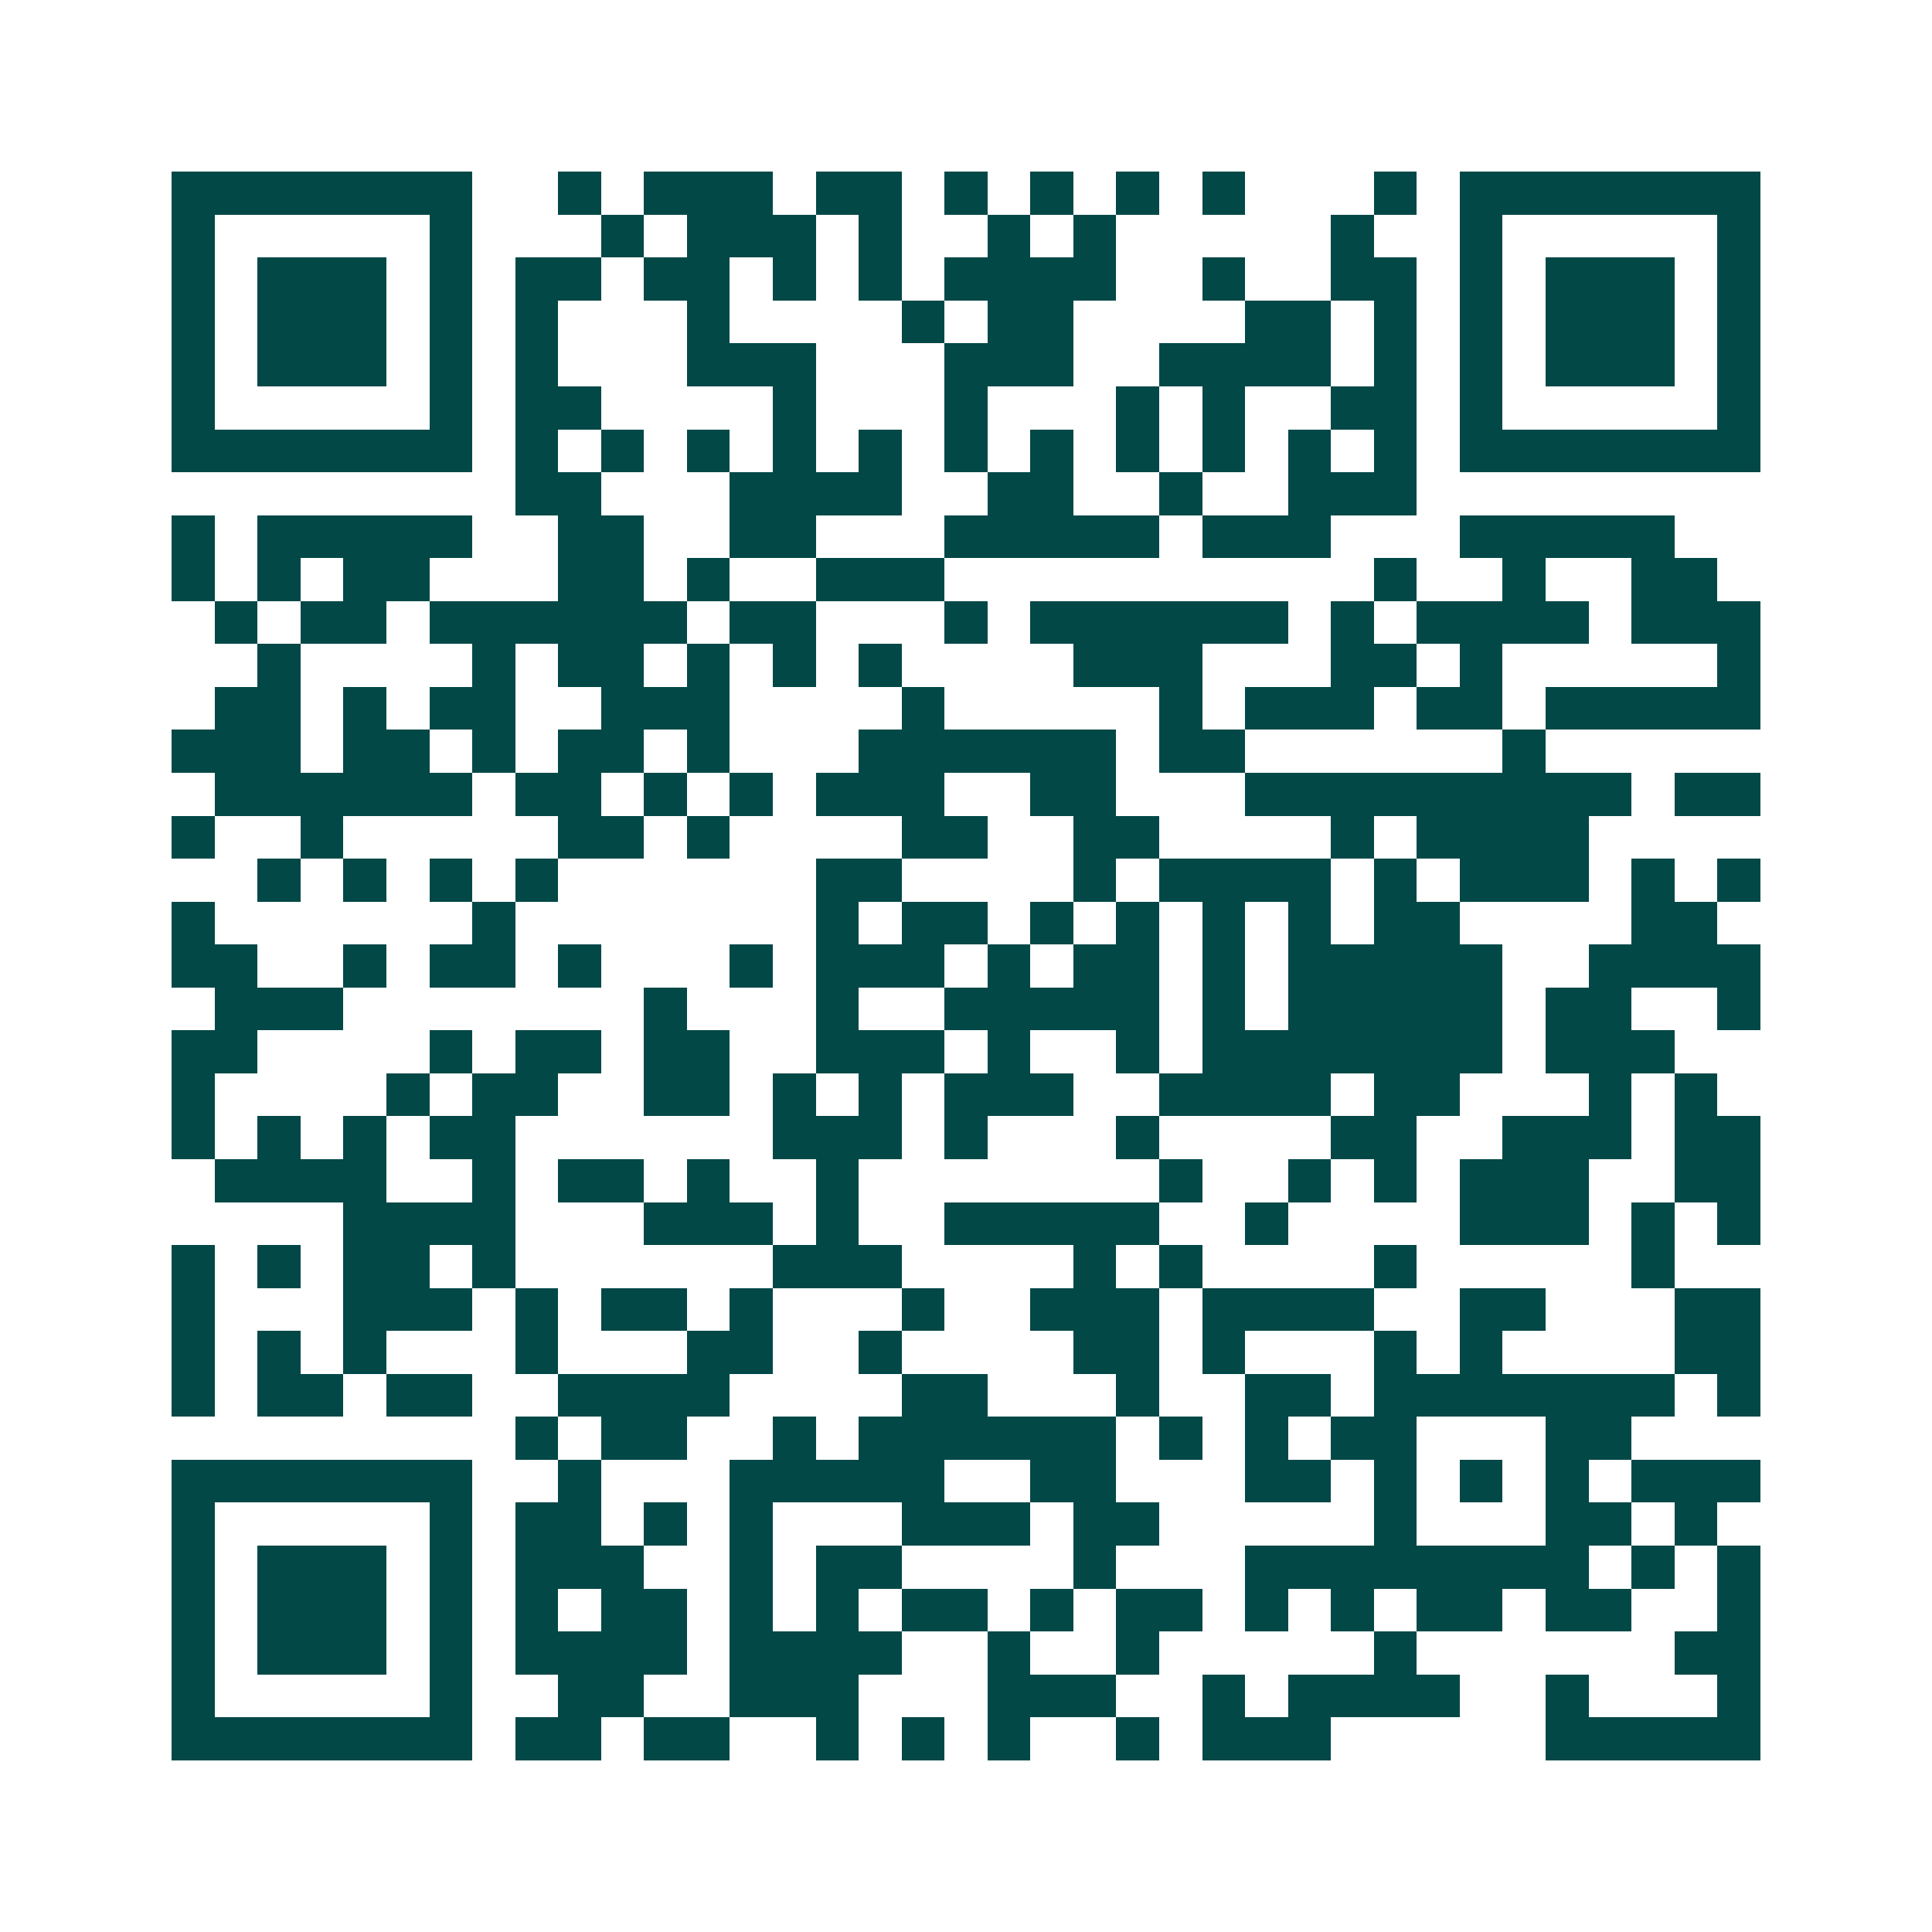 <svg xmlns="http://www.w3.org/2000/svg" width="200" height="200" viewBox="0 0 45 45" shape-rendering="crispEdges"><path fill="#ffffff" d="M0 0h45v45H0z"/><path stroke="#014847" d="M4 4.5h7m2 0h1m1 0h3m1 0h2m1 0h1m1 0h1m1 0h1m1 0h1m3 0h1m1 0h7M4 5.5h1m5 0h1m3 0h1m1 0h3m1 0h1m2 0h1m1 0h1m5 0h1m2 0h1m5 0h1M4 6.5h1m1 0h3m1 0h1m1 0h2m1 0h2m1 0h1m1 0h1m1 0h4m2 0h1m2 0h2m1 0h1m1 0h3m1 0h1M4 7.5h1m1 0h3m1 0h1m1 0h1m3 0h1m4 0h1m1 0h2m4 0h2m1 0h1m1 0h1m1 0h3m1 0h1M4 8.5h1m1 0h3m1 0h1m1 0h1m3 0h3m3 0h3m2 0h4m1 0h1m1 0h1m1 0h3m1 0h1M4 9.5h1m5 0h1m1 0h2m4 0h1m3 0h1m3 0h1m1 0h1m2 0h2m1 0h1m5 0h1M4 10.5h7m1 0h1m1 0h1m1 0h1m1 0h1m1 0h1m1 0h1m1 0h1m1 0h1m1 0h1m1 0h1m1 0h1m1 0h7M12 11.5h2m3 0h4m2 0h2m2 0h1m2 0h3M4 12.5h1m1 0h5m2 0h2m2 0h2m3 0h5m1 0h3m3 0h5M4 13.5h1m1 0h1m1 0h2m3 0h2m1 0h1m2 0h3m10 0h1m2 0h1m2 0h2M5 14.5h1m1 0h2m1 0h6m1 0h2m3 0h1m1 0h6m1 0h1m1 0h4m1 0h3M6 15.5h1m4 0h1m1 0h2m1 0h1m1 0h1m1 0h1m4 0h3m3 0h2m1 0h1m5 0h1M5 16.5h2m1 0h1m1 0h2m2 0h3m4 0h1m5 0h1m1 0h3m1 0h2m1 0h5M4 17.5h3m1 0h2m1 0h1m1 0h2m1 0h1m3 0h6m1 0h2m6 0h1M5 18.5h6m1 0h2m1 0h1m1 0h1m1 0h3m2 0h2m3 0h9m1 0h2M4 19.5h1m2 0h1m5 0h2m1 0h1m4 0h2m2 0h2m4 0h1m1 0h4M6 20.5h1m1 0h1m1 0h1m1 0h1m6 0h2m4 0h1m1 0h4m1 0h1m1 0h3m1 0h1m1 0h1M4 21.5h1m6 0h1m7 0h1m1 0h2m1 0h1m1 0h1m1 0h1m1 0h1m1 0h2m4 0h2M4 22.5h2m2 0h1m1 0h2m1 0h1m3 0h1m1 0h3m1 0h1m1 0h2m1 0h1m1 0h5m2 0h4M5 23.5h3m7 0h1m3 0h1m2 0h5m1 0h1m1 0h5m1 0h2m2 0h1M4 24.5h2m4 0h1m1 0h2m1 0h2m2 0h3m1 0h1m2 0h1m1 0h7m1 0h3M4 25.5h1m4 0h1m1 0h2m2 0h2m1 0h1m1 0h1m1 0h3m2 0h4m1 0h2m3 0h1m1 0h1M4 26.5h1m1 0h1m1 0h1m1 0h2m6 0h3m1 0h1m3 0h1m4 0h2m2 0h3m1 0h2M5 27.5h4m2 0h1m1 0h2m1 0h1m2 0h1m7 0h1m2 0h1m1 0h1m1 0h3m2 0h2M8 28.5h4m3 0h3m1 0h1m2 0h5m2 0h1m4 0h3m1 0h1m1 0h1M4 29.5h1m1 0h1m1 0h2m1 0h1m6 0h3m4 0h1m1 0h1m4 0h1m5 0h1M4 30.5h1m3 0h3m1 0h1m1 0h2m1 0h1m3 0h1m2 0h3m1 0h4m2 0h2m3 0h2M4 31.5h1m1 0h1m1 0h1m3 0h1m3 0h2m2 0h1m4 0h2m1 0h1m3 0h1m1 0h1m4 0h2M4 32.5h1m1 0h2m1 0h2m2 0h4m4 0h2m3 0h1m2 0h2m1 0h7m1 0h1M12 33.5h1m1 0h2m2 0h1m1 0h6m1 0h1m1 0h1m1 0h2m3 0h2M4 34.5h7m2 0h1m3 0h5m2 0h2m3 0h2m1 0h1m1 0h1m1 0h1m1 0h3M4 35.5h1m5 0h1m1 0h2m1 0h1m1 0h1m3 0h3m1 0h2m5 0h1m3 0h2m1 0h1M4 36.5h1m1 0h3m1 0h1m1 0h3m2 0h1m1 0h2m4 0h1m3 0h8m1 0h1m1 0h1M4 37.5h1m1 0h3m1 0h1m1 0h1m1 0h2m1 0h1m1 0h1m1 0h2m1 0h1m1 0h2m1 0h1m1 0h1m1 0h2m1 0h2m2 0h1M4 38.5h1m1 0h3m1 0h1m1 0h4m1 0h4m2 0h1m2 0h1m5 0h1m6 0h2M4 39.5h1m5 0h1m2 0h2m2 0h3m3 0h3m2 0h1m1 0h4m2 0h1m3 0h1M4 40.5h7m1 0h2m1 0h2m2 0h1m1 0h1m1 0h1m2 0h1m1 0h3m5 0h5"/></svg>
